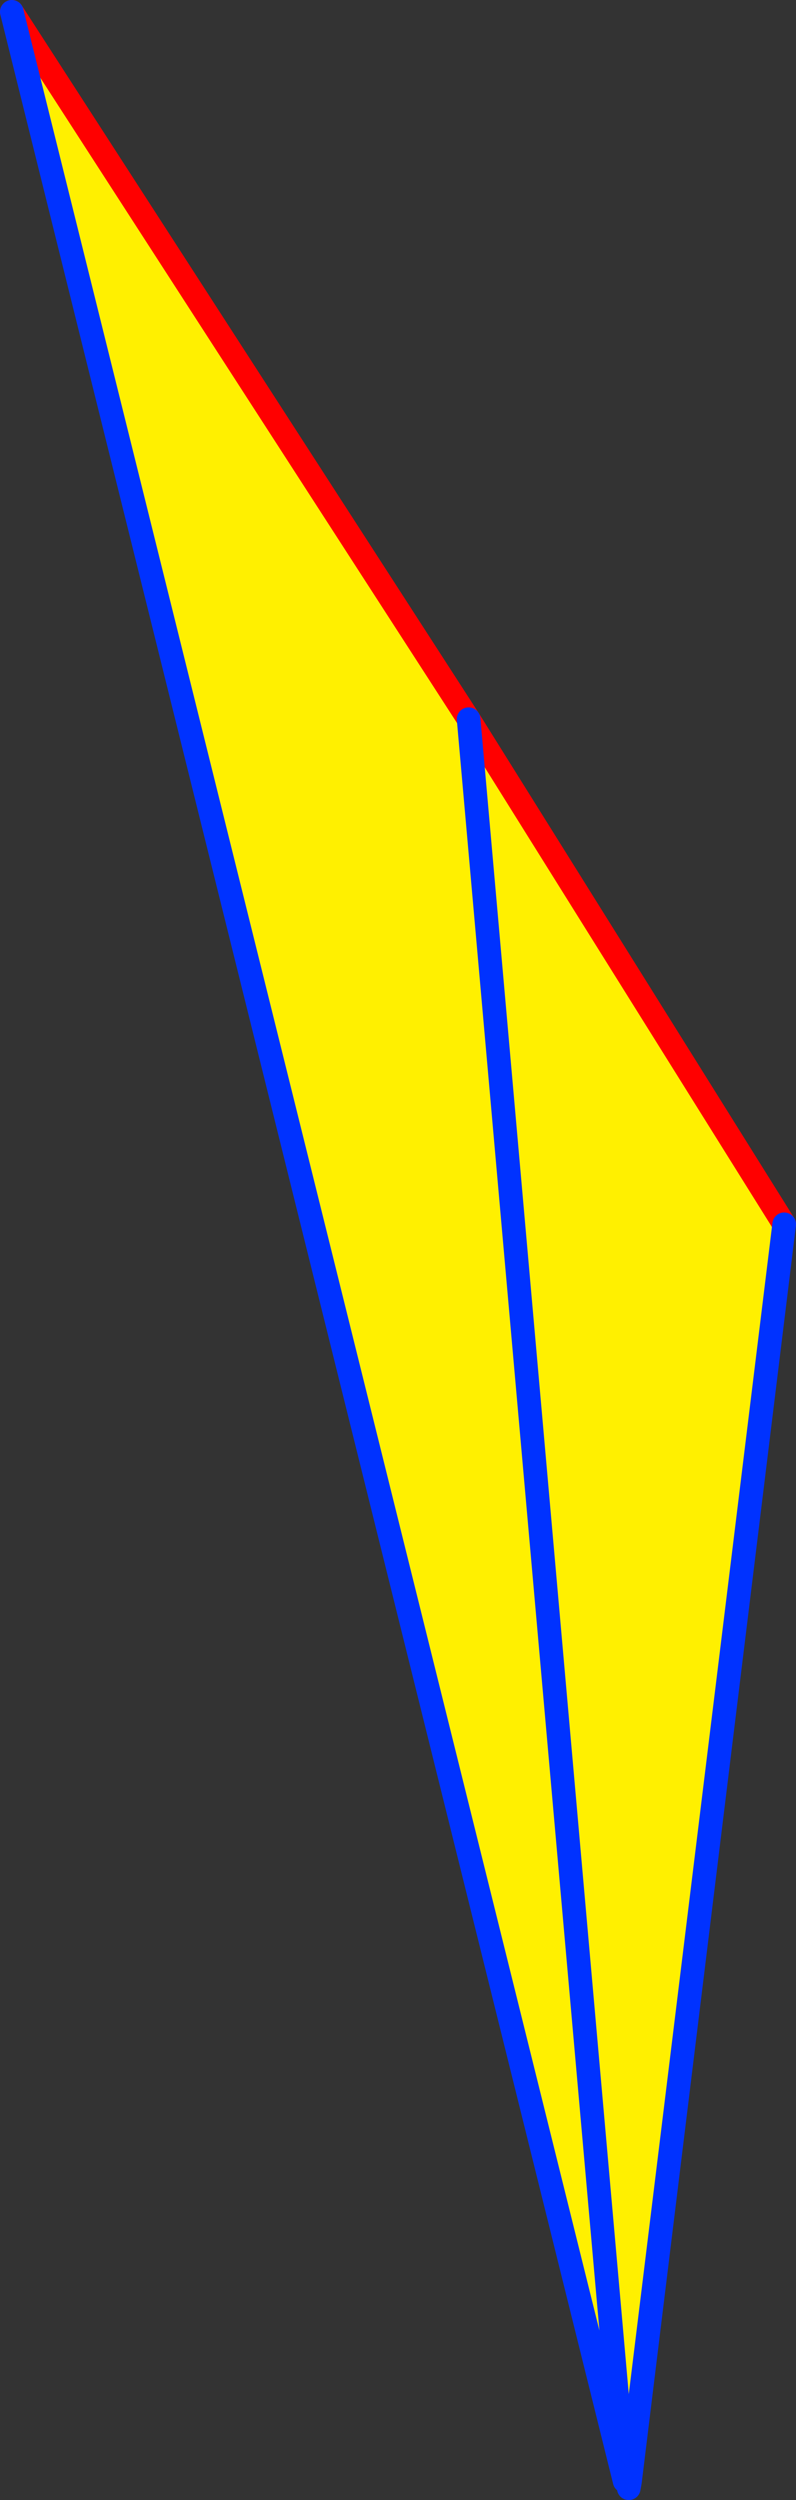 <?xml version="1.0" encoding="UTF-8" standalone="no"?>
<svg xmlns:xlink="http://www.w3.org/1999/xlink" height="211.35px" width="67.35px" xmlns="http://www.w3.org/2000/svg">
  <rect width="100%" height="100%" fill="#333333" stroke="none"/>
  <g transform="matrix(1.0, 0.0, 0.0, 1.0, -327.95, -151.15)">
    <path d="M328.95 152.15 L367.6 211.95 394.3 254.65 381.25 360.95 380.8 360.9 328.95 152.15 M367.6 211.95 L380.8 360.9 367.6 211.95" fill="#fff000" fill-rule="evenodd" stroke="none"/>
    <path d="M328.95 152.15 L367.6 211.95 394.3 254.65" fill="none" stroke="#ff0000" stroke-linecap="round" stroke-linejoin="round" stroke-width="2.0"/>
    <path d="M394.3 254.65 L381.25 360.95 381.15 361.5 M380.8 360.9 L328.95 152.15 M380.8 360.9 L367.6 211.95" fill="none" stroke="#0032ff" stroke-linecap="round" stroke-linejoin="round" stroke-width="2.0"/>
  </g>
</svg>
